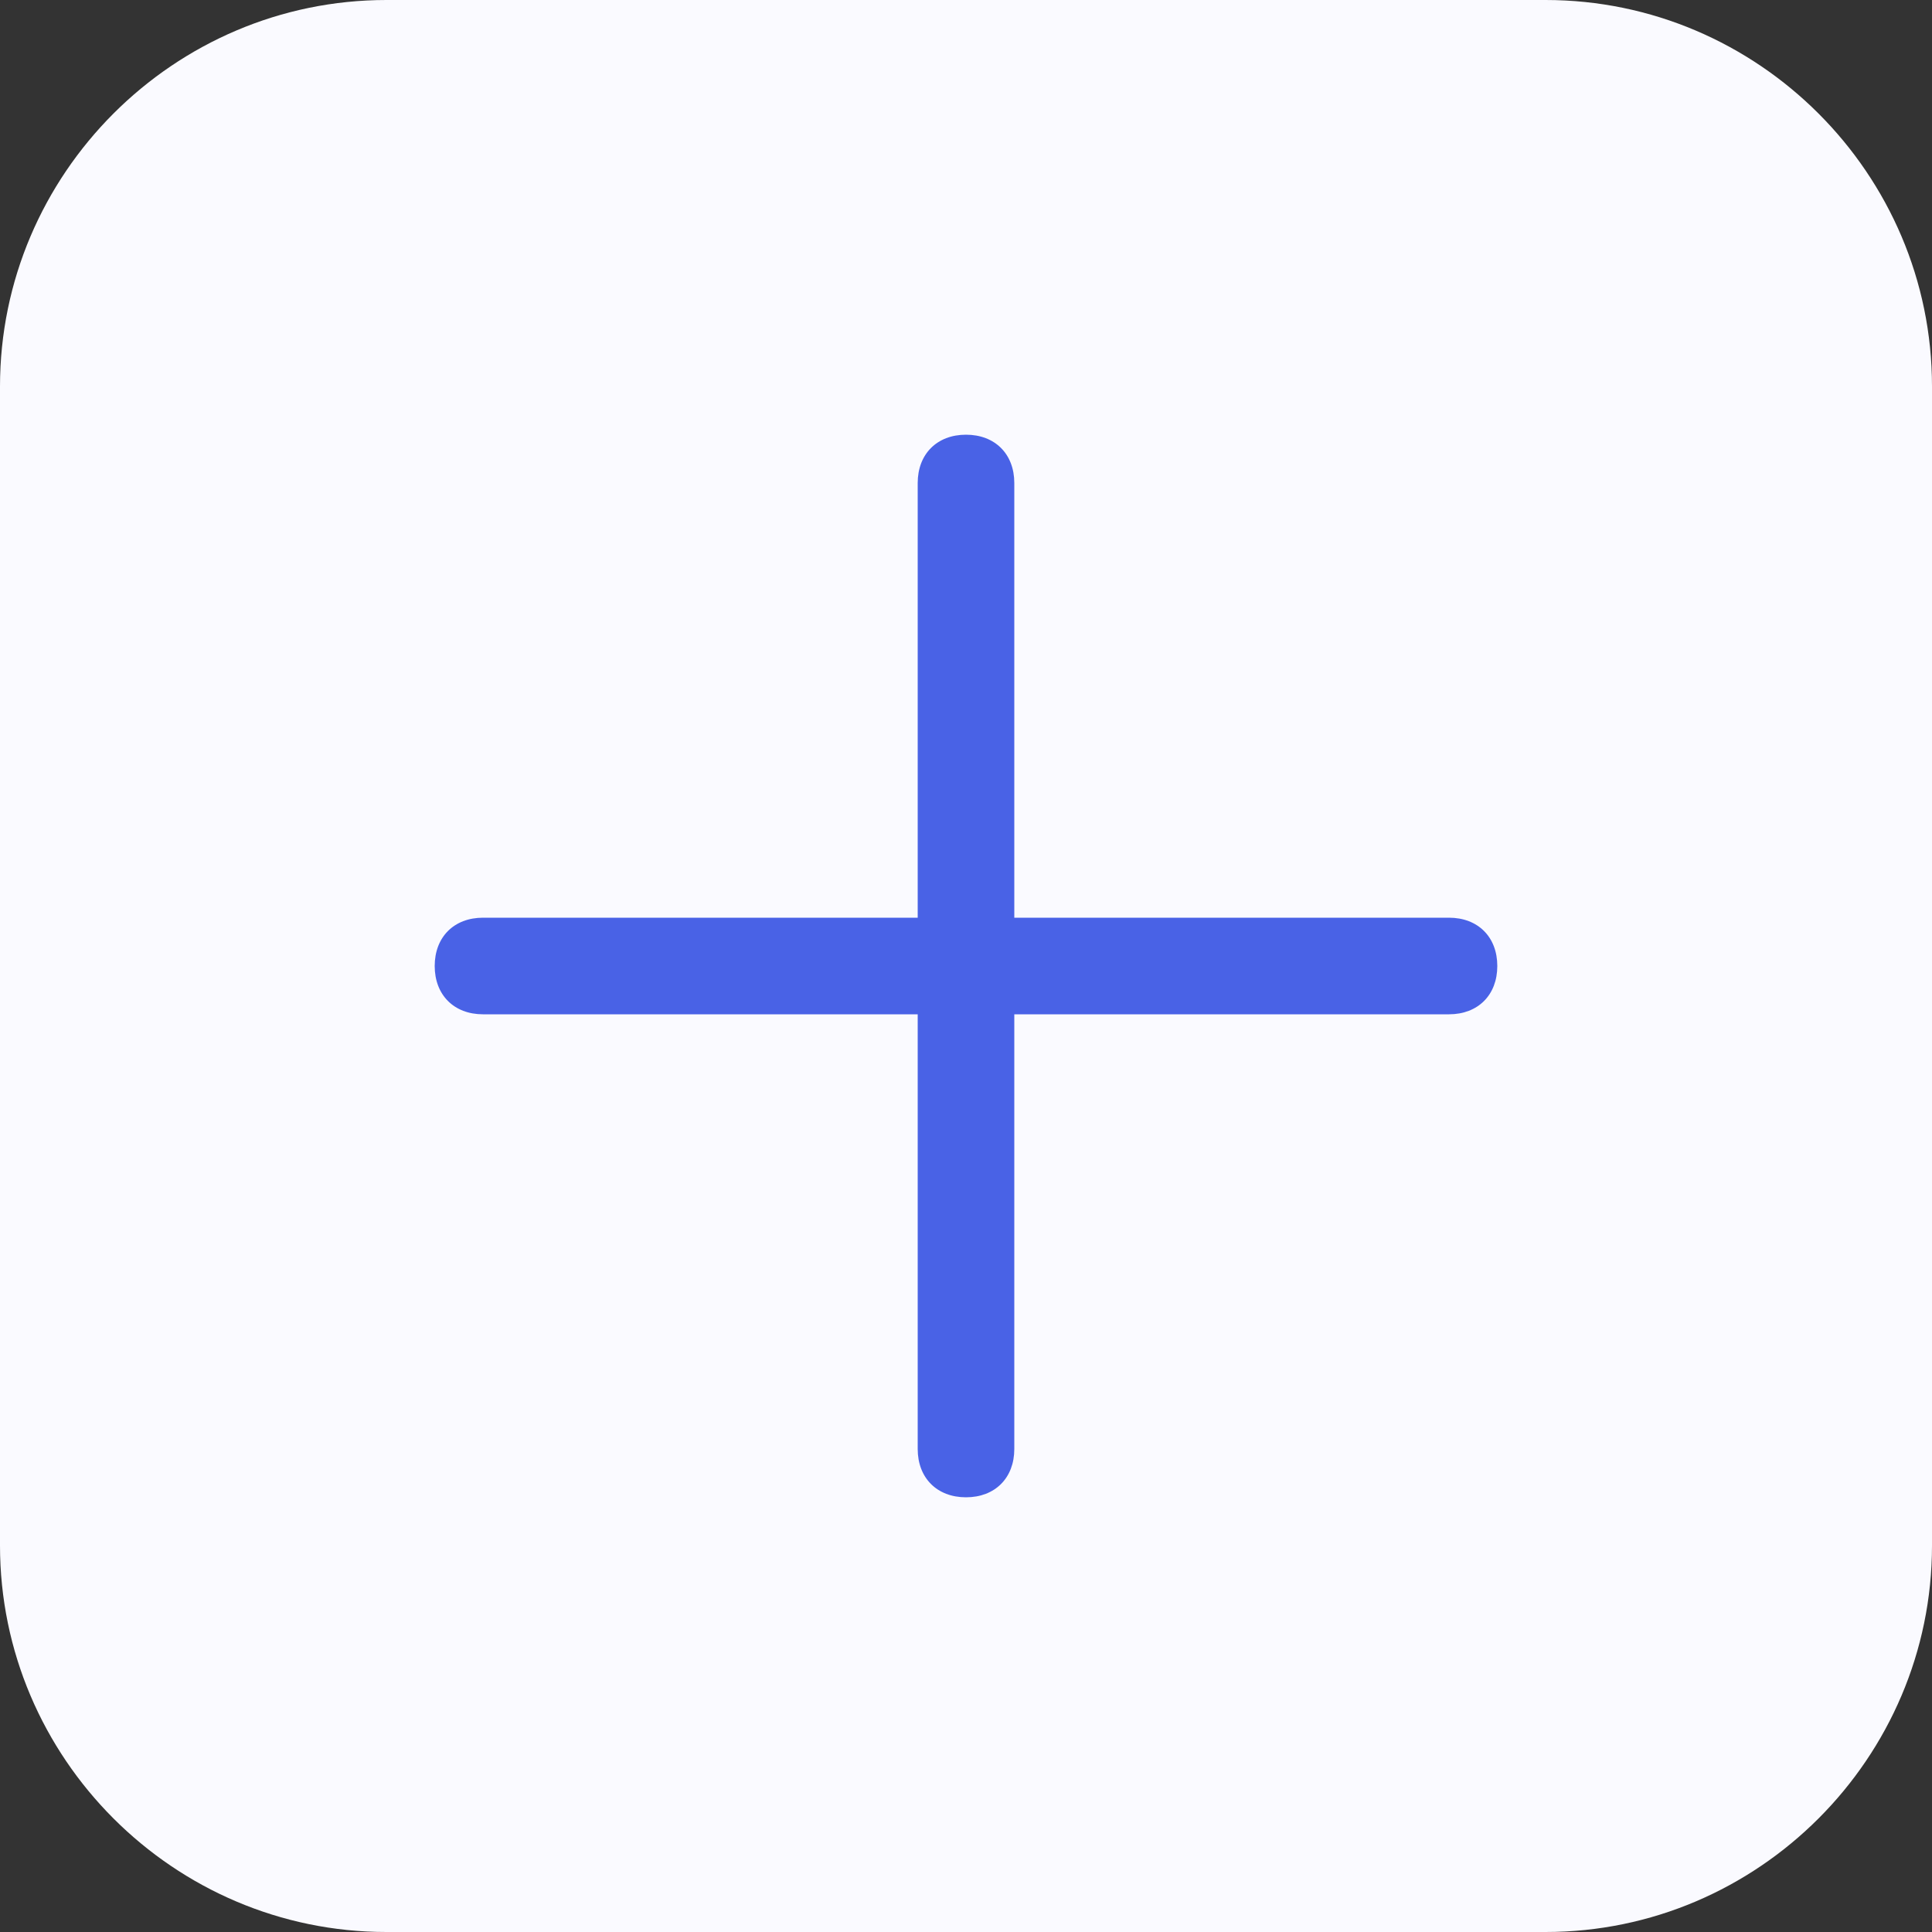 <?xml version="1.0" encoding="UTF-8"?> <svg xmlns="http://www.w3.org/2000/svg" xmlns:xlink="http://www.w3.org/1999/xlink" version="1.1" id="Слой_1" x="0px" y="0px" viewBox="0 0 20 20" style="enable-background:new 0 0 20 20;" xml:space="preserve"><rect x="0" y="0" width="20" height="20" fill="#333333" stroke="none"/> <style type="text/css"> .st0{fill:#FAFAFF;} .st1{fill:#4962E6;} </style> <path class="st0" d="M16,20H4c-2.2,0-4-1.8-4-4V4c0-2.2,1.8-4,4-4h12c2.2,0,4,1.8,4,4v12C20,18.2,18.2,20,16,20z"></path> <g> <path class="st1" d="M10,15.5L10,15.5c-0.3,0-0.5-0.2-0.5-0.5V5c0-0.3,0.2-0.5,0.5-0.5h0c0.3,0,0.5,0.2,0.5,0.5v10 C10.5,15.3,10.3,15.5,10,15.5z"></path> <path class="st1" d="M4.5,10L4.5,10c0-0.3,0.2-0.5,0.5-0.5h10c0.3,0,0.5,0.2,0.5,0.5v0c0,0.3-0.2,0.5-0.5,0.5H5 C4.7,10.5,4.5,10.3,4.5,10z"></path> </g> </svg> 
